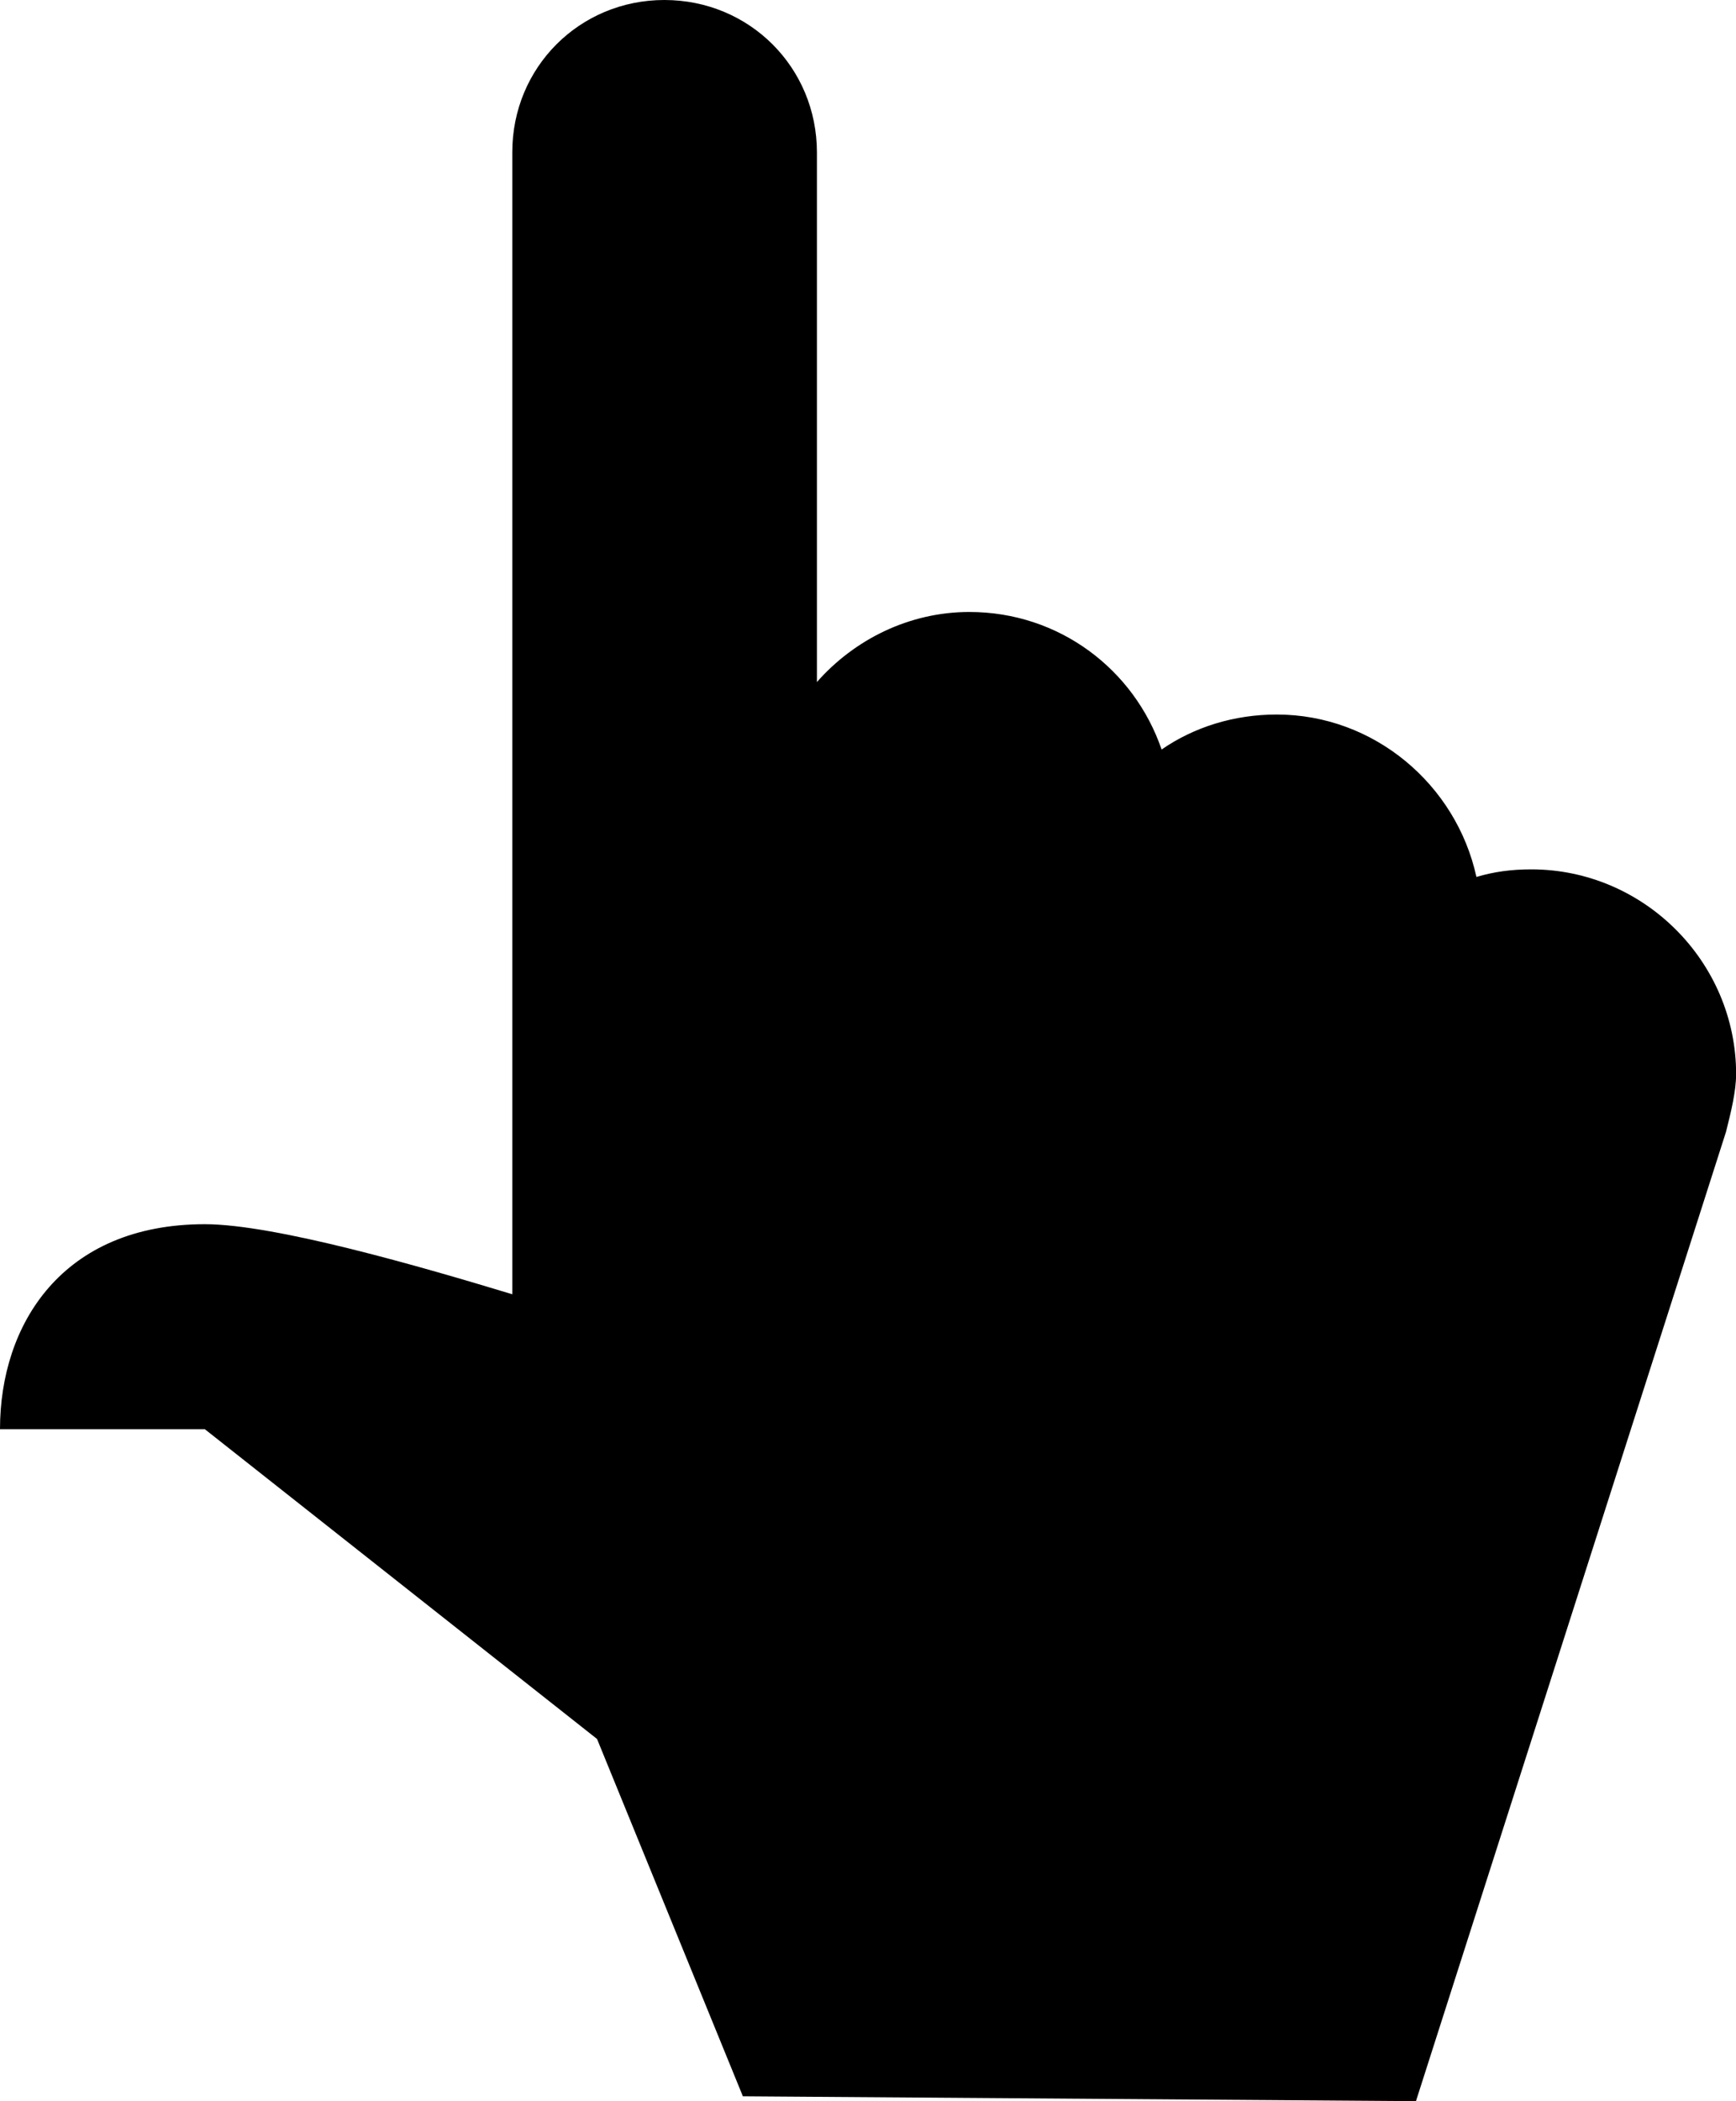<svg version="1.2" baseProfile="tiny" xmlns="http://www.w3.org/2000/svg" xmlns:xlink="http://www.w3.org/1999/xlink"
	 x="0px" y="0px"  viewBox="0 0 13.951 16.882" xml:space="preserve">
<path d="M13.871,9.093l-2.492,7.789L5.97,16.843l-1.172-2.871l-3.152-2.489c0,0-0.903,0-1.646,0c0-0.843,0.501-1.647,1.646-1.647
	c0.563,0,1.746,0.343,2.471,0.563V1.224C4.116,0.542,4.657,0,5.339,0c0.684,0,1.226,0.542,1.226,1.225V5.48
	c0.301-0.342,0.742-0.563,1.225-0.563c0.723,0,1.325,0.463,1.545,1.105c0.262-0.181,0.583-0.281,0.925-0.281
	c0.782,0,1.443,0.563,1.605,1.305c0.141-0.042,0.281-0.061,0.441-0.061c0.903,0,1.646,0.742,1.646,1.646
	C13.951,8.772,13.911,8.933,13.871,9.093z"/>
</svg>
